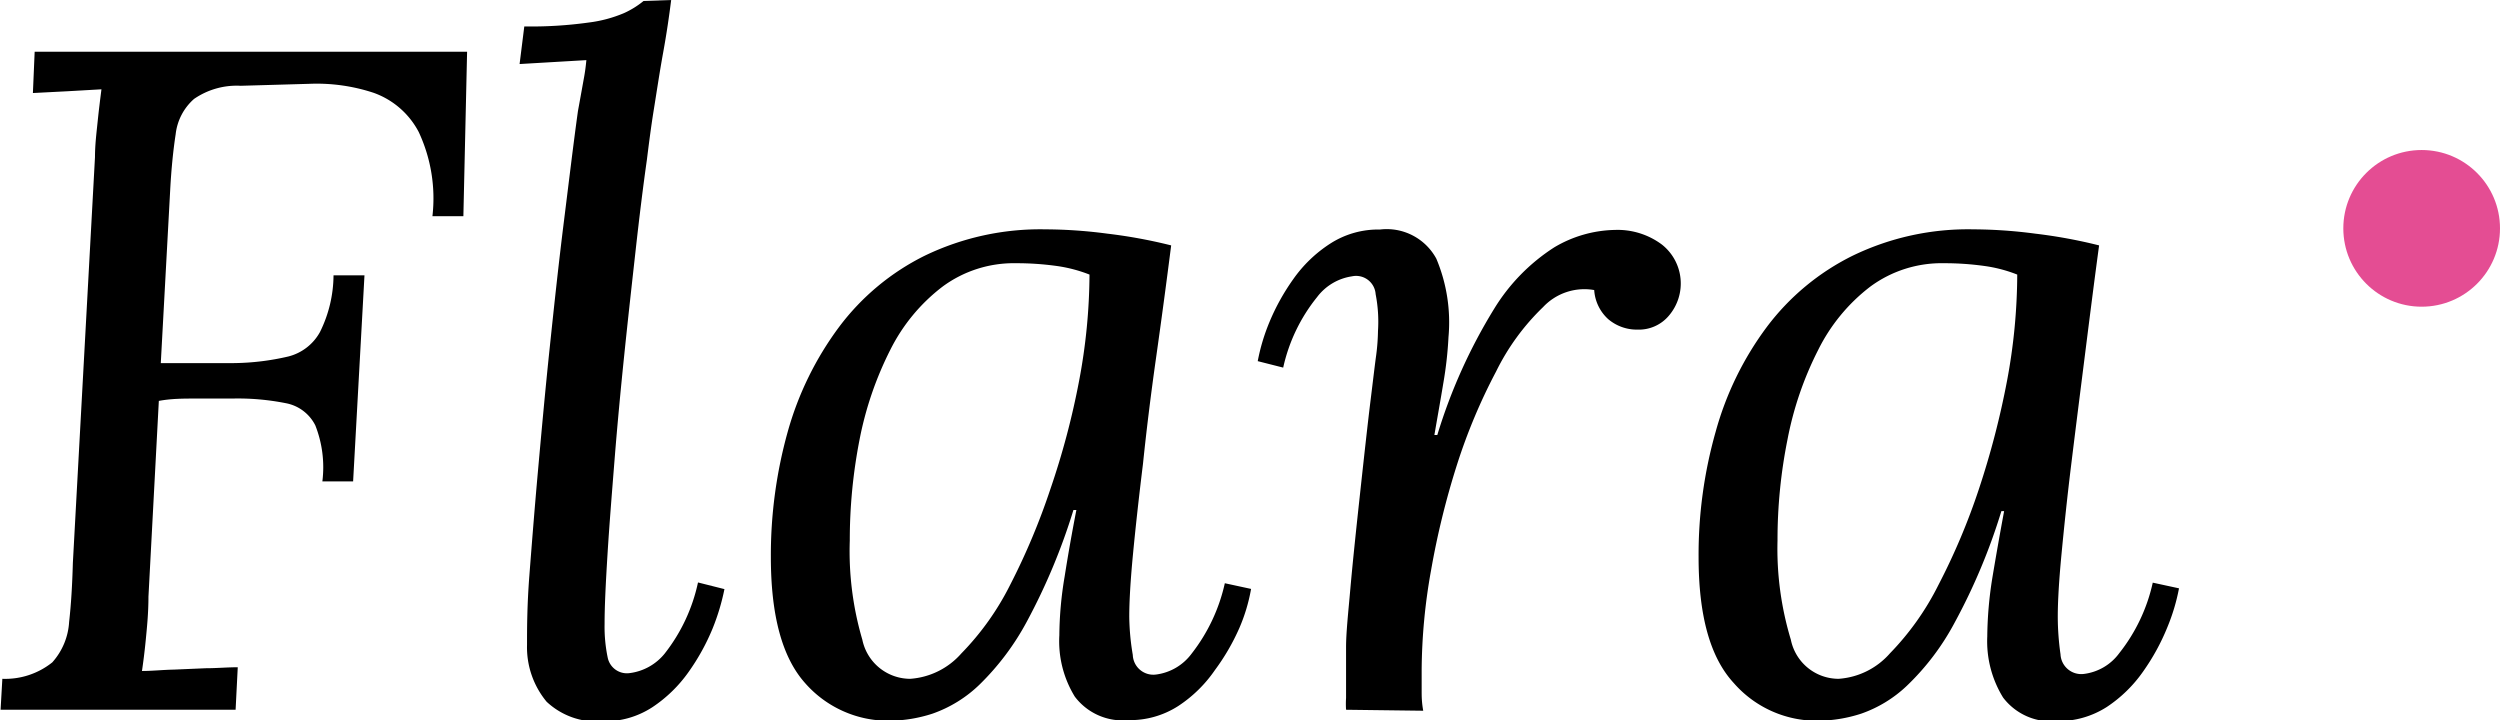 <svg xmlns="http://www.w3.org/2000/svg" viewBox="0 0 127.65 36.77"><defs><style>.cls-1{fill:#e44d93;}</style></defs><title>자산 1</title><g id="레이어_2" data-name="레이어 2"><g id="레이어_1-2" data-name="레이어 1"><path d="M25.82,7.2l-.19,8.4H24.05a8,8,0,0,0-.7-4.3,4.18,4.18,0,0,0-2.3-2,9.26,9.26,0,0,0-3.29-.46l-3.5.1a3.84,3.84,0,0,0-2.38.67,2.81,2.81,0,0,0-.94,1.8c-.12.78-.22,1.73-.28,2.85l-.48,8.84h3.74a12.72,12.72,0,0,0,2.78-.34,2.56,2.56,0,0,0,1.61-1.25A6.61,6.61,0,0,0,19,18.62h1.58L20,29.14H18.43a5.83,5.83,0,0,0-.36-2.86,2.12,2.12,0,0,0-1.49-1.13,12.57,12.57,0,0,0-2.76-.24l-1.84,0c-.63,0-1.26,0-1.9.12l-.53,10c0,.86-.08,1.61-.14,2.23s-.13,1.14-.19,1.56c.54,0,1.08-.06,1.63-.07l1.63-.07c.54,0,1.09-.05,1.63-.05L14,40.8H2l.09-1.58a3.84,3.84,0,0,0,2.55-.84,3.39,3.39,0,0,0,.86-2.07c.1-.88.16-1.88.19-3L6.82,12.58c0-.64.08-1.26.14-1.85s.13-1.13.19-1.61l-1.75.1-1.75.09L3.74,7.2Z" transform="translate(-1.97 -4.56)"/><path d="M36.24,4.56c-.1.8-.23,1.7-.41,2.69s-.33,2-.48,2.93S35.09,12,35,12.72c-.19,1.34-.38,2.87-.57,4.58s-.39,3.49-.58,5.33-.36,3.64-.5,5.4-.27,3.37-.36,4.83-.15,2.64-.15,3.57A7.72,7.72,0,0,0,33,38.14a1,1,0,0,0,1.11.79,2.74,2.74,0,0,0,1.8-1,8.88,8.88,0,0,0,1.7-3.63l1.35.34a11.28,11.28,0,0,1-.6,2,11.15,11.15,0,0,1-1.23,2.23,7,7,0,0,1-1.85,1.8,4.44,4.44,0,0,1-2.52.72,3.75,3.75,0,0,1-2.88-1,4.36,4.36,0,0,1-1-2.9c0-.8,0-2,.12-3.55s.26-3.35.44-5.35.37-4.1.6-6.29.46-4.33.72-6.41.49-4,.72-5.66c.16-.87.26-1.44.31-1.71s.09-.57.12-.89l-1.71.1-1.7.1.24-1.92a21.25,21.25,0,0,0,3.29-.2,6.72,6.72,0,0,0,1.8-.48,4.5,4.5,0,0,0,1-.62Z" transform="translate(-1.97 -4.56)"/><path d="M55.34,16.27a24.63,24.63,0,0,1,3.17.22,25.89,25.89,0,0,1,3.26.6Q61.4,20,61,22.82t-.67,5.43c-.21,1.71-.38,3.25-.51,4.61s-.19,2.42-.19,3.19A12.42,12.42,0,0,0,59.81,38a1.05,1.05,0,0,0,1.2,1,2.68,2.68,0,0,0,1.8-1.06,9,9,0,0,0,1.7-3.6l1.34.29a8.88,8.88,0,0,1-.6,2A11.14,11.14,0,0,1,64,38.78a6.78,6.78,0,0,1-1.87,1.83,4.55,4.55,0,0,1-2.54.72,3.06,3.06,0,0,1-2.74-1.2A5.4,5.4,0,0,1,56.06,37a18.68,18.68,0,0,1,.27-3c.17-1.08.37-2.22.6-3.4h-.15a31.39,31.39,0,0,1-2.37,5.68A13.21,13.21,0,0,1,52,39.5,6.57,6.57,0,0,1,49.58,41a7.28,7.28,0,0,1-2.16.36,5.64,5.64,0,0,1-4.34-1.92C41.91,38.13,41.33,36,41.33,33a23.42,23.42,0,0,1,.86-6.39,16.29,16.29,0,0,1,2.62-5.35,12.26,12.26,0,0,1,4.39-3.65A13.57,13.57,0,0,1,55.34,16.27ZM53.85,18a6.12,6.12,0,0,0-3.76,1.2,9.27,9.27,0,0,0-2.67,3.24A17.5,17.5,0,0,0,45.86,27a26.71,26.71,0,0,0-.5,5.16A16,16,0,0,0,46,37.22a2.5,2.5,0,0,0,2.45,2,3.83,3.83,0,0,0,2.61-1.3,13.91,13.91,0,0,0,2.48-3.48,34.39,34.39,0,0,0,2.06-4.9A39.87,39.87,0,0,0,57.07,24a29.83,29.83,0,0,0,.53-5.42,7.33,7.33,0,0,0-1.68-.44A14.86,14.86,0,0,0,53.85,18Z" transform="translate(-1.97 -4.56)"/><path d="M70.7,40.8a4.54,4.54,0,0,1,0-.6v-.65c0-.54,0-1.19,0-1.94s.11-1.75.22-3,.28-2.88.5-4.9.4-3.65.53-4.7.22-1.83.29-2.33a10.58,10.58,0,0,0,.09-1.22,7.35,7.35,0,0,0-.12-1.88A1,1,0,0,0,71,18.67a2.73,2.73,0,0,0-1.78,1.06,8.71,8.71,0,0,0-1.73,3.6L66.19,23a10.07,10.07,0,0,1,.6-2A11.14,11.14,0,0,1,68,18.82,6.82,6.82,0,0,1,69.89,17a4.52,4.52,0,0,1,2.54-.72,2.88,2.88,0,0,1,2.88,1.49,8.39,8.39,0,0,1,.62,4,19.51,19.51,0,0,1-.26,2.33c-.14.85-.3,1.74-.46,2.67h.15a27.49,27.49,0,0,1,2.9-6.44,9.79,9.79,0,0,1,3.07-3.14,6.27,6.27,0,0,1,3.1-.89,3.78,3.78,0,0,1,2.4.75,2.53,2.53,0,0,1,.36,3.62,2,2,0,0,1-1.61.72,2.26,2.26,0,0,1-1.49-.53,2.19,2.19,0,0,1-.72-1.49,2.89,2.89,0,0,0-2.61.87,11.77,11.77,0,0,0-2.4,3.29,29.09,29.09,0,0,0-2,4.77,41,41,0,0,0-1.32,5.38,29.53,29.53,0,0,0-.48,5.09c0,.48,0,.84,0,1.08s0,.56.08,1Z" transform="translate(-1.97 -4.56)"/><path d="M102.72,16.27a24.75,24.75,0,0,1,3.17.22,25.89,25.89,0,0,1,3.26.6c-.26,1.92-.5,3.83-.74,5.73s-.47,3.72-.68,5.43-.37,3.25-.5,4.61-.19,2.42-.19,3.19a13.78,13.78,0,0,0,.14,1.92,1.06,1.06,0,0,0,1.2,1,2.64,2.64,0,0,0,1.8-1.06,8.85,8.85,0,0,0,1.71-3.6l1.34.29a10.07,10.07,0,0,1-.6,2,11.14,11.14,0,0,1-1.22,2.23,6.92,6.92,0,0,1-1.87,1.83,4.58,4.58,0,0,1-2.55.72,3.08,3.08,0,0,1-2.74-1.2,5.47,5.47,0,0,1-.81-3.12,19.79,19.79,0,0,1,.26-3c.18-1.08.38-2.22.6-3.4h-.14a30.63,30.63,0,0,1-2.38,5.68,12.73,12.73,0,0,1-2.45,3.24A6.46,6.46,0,0,1,97,41a7.28,7.28,0,0,1-2.16.36,5.62,5.62,0,0,1-4.34-1.92C89.29,38.13,88.7,36,88.7,33a23,23,0,0,1,.87-6.39,16.07,16.07,0,0,1,2.61-5.35,12.29,12.29,0,0,1,4.4-3.65A13.51,13.51,0,0,1,102.72,16.27ZM101.23,18a6.13,6.13,0,0,0-3.77,1.2,9.24,9.24,0,0,0-2.66,3.24A17.14,17.14,0,0,0,93.24,27a26,26,0,0,0-.51,5.16,16,16,0,0,0,.68,5.06,2.49,2.49,0,0,0,2.44,2,3.83,3.83,0,0,0,2.62-1.3,13.9,13.9,0,0,0,2.47-3.48,33.27,33.27,0,0,0,2.07-4.9A42.89,42.89,0,0,0,104.45,24a29.79,29.79,0,0,0,.52-5.42,7.19,7.19,0,0,0-1.68-.44A14.72,14.72,0,0,0,101.23,18Z" transform="translate(-1.97 -4.56)"/><circle class="cls-1" cx="123.65" cy="11.66" r="4"/></g></g></svg>